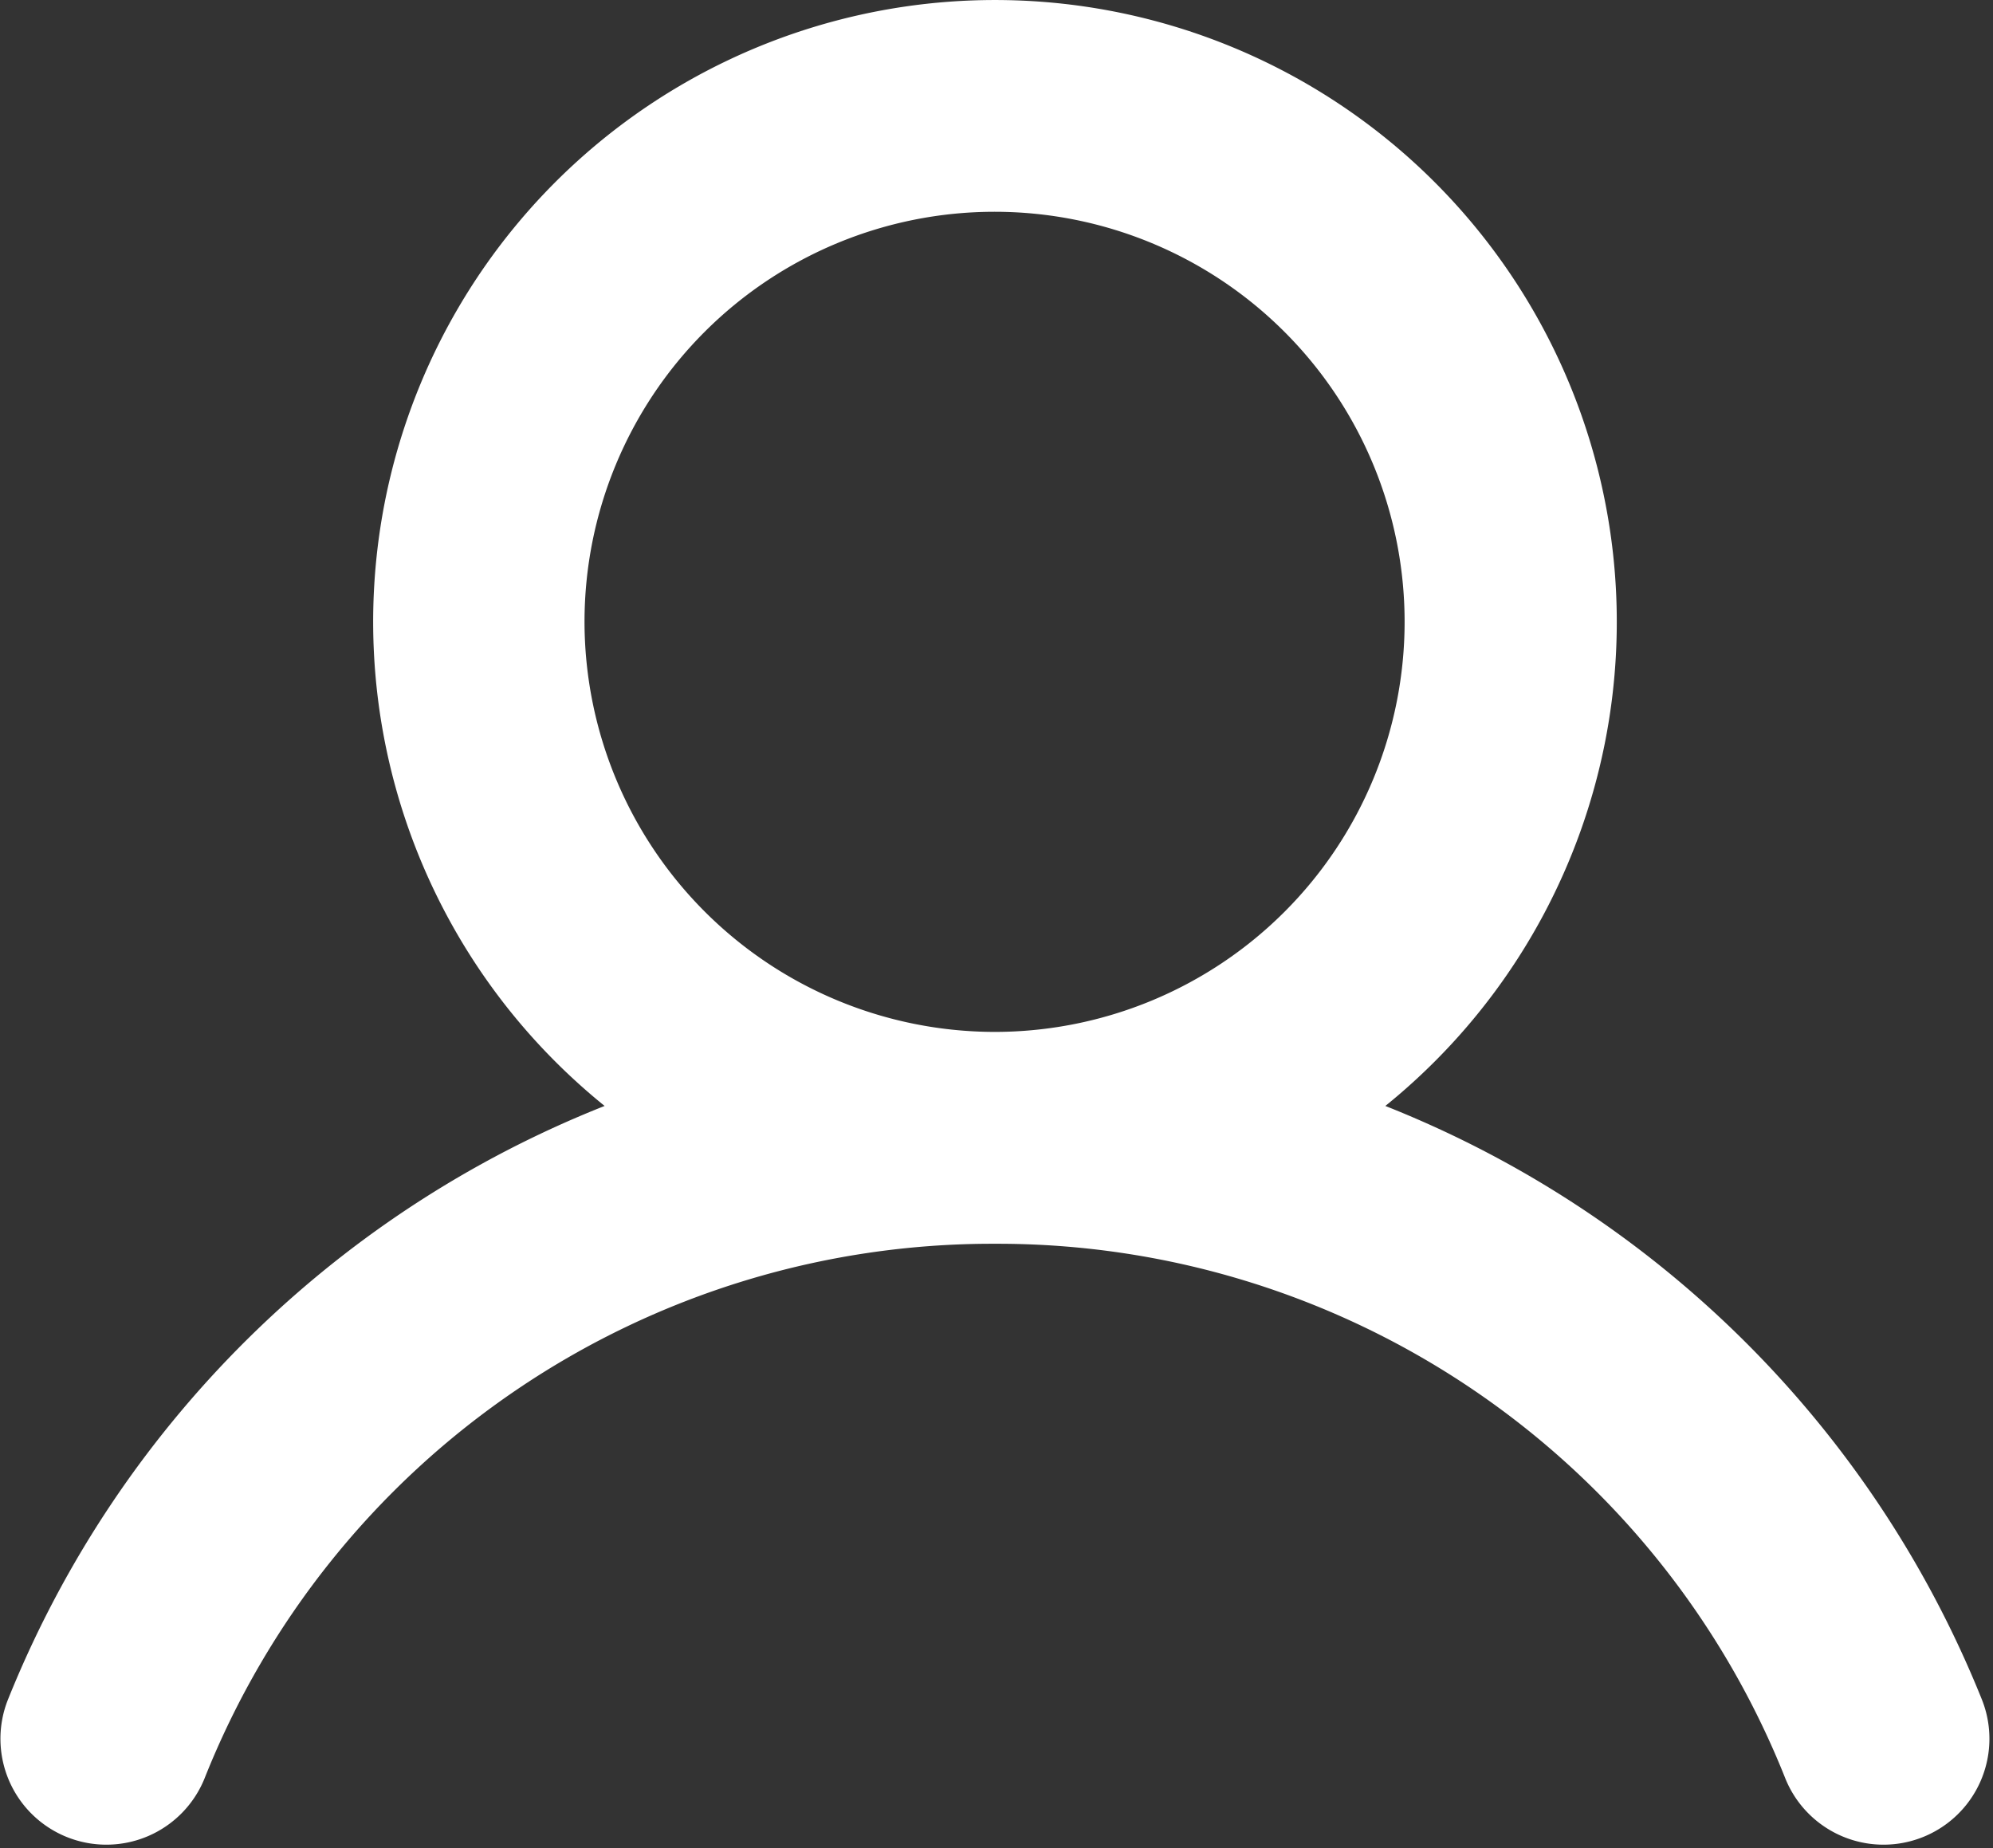 <svg xmlns="http://www.w3.org/2000/svg" width="21.59" height="20.021" viewBox="0 0 21.59 20.021"><rect x="0" y="0" width="21.59" height="20.021" fill="#333333" stroke="none"/><path d="M2473.451,593.592a11.345,11.345,0,0,0-6.683-6.442,6.589,6.589,0,0,0,.8-.682,6.536,6.536,0,1,0-9.243,0,6.634,6.634,0,0,0,.8.682,11.344,11.344,0,0,0-6.684,6.442.947.947,0,0,0,1.758.706,9.381,9.381,0,0,1,8.747-5.915h0a9.382,9.382,0,0,1,8.747,5.915.947.947,0,0,0,1.758-.706ZM2458.3,581.846a4.642,4.642,0,1,1,4.642,4.642A4.648,4.648,0,0,1,2458.3,581.846Z" transform="translate(-2452.168 -575.11)" fill="#fff" stroke="#fff" stroke-linecap="square" stroke-width="0.4"/></svg>